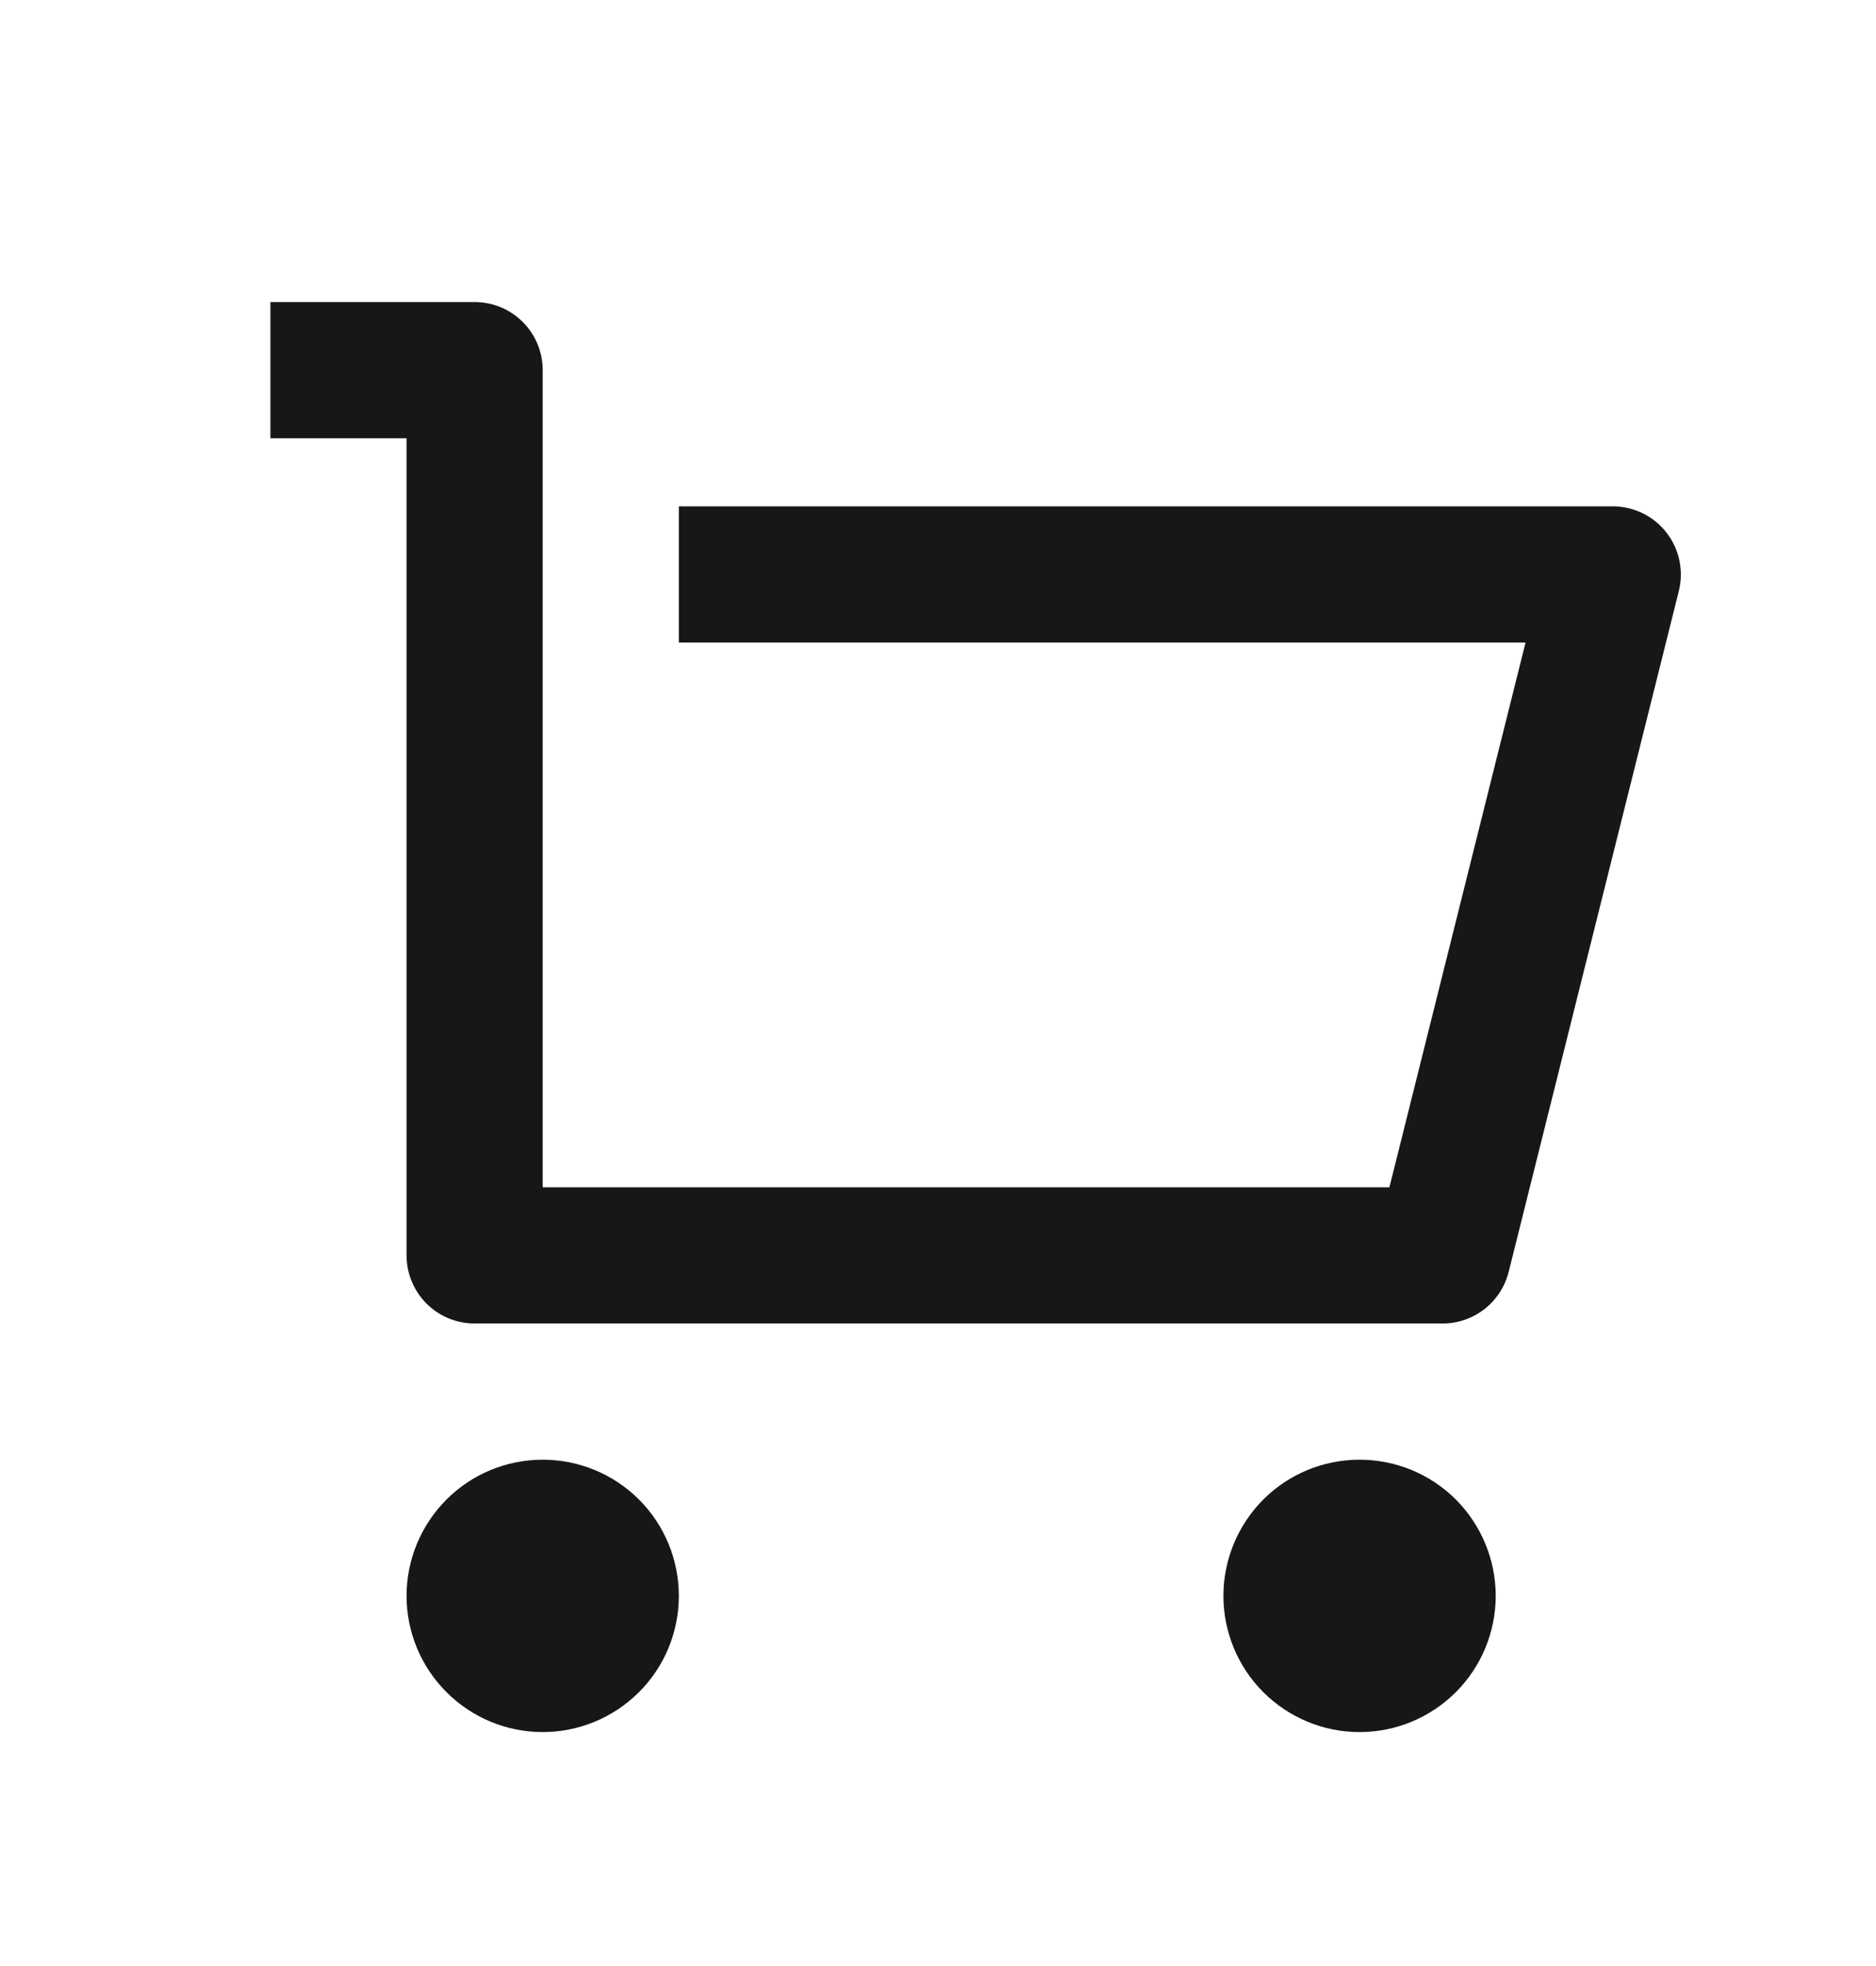<svg width="21" height="22" viewBox="0 0 21 22" fill="none" xmlns="http://www.w3.org/2000/svg">
<path d="M4.551 14.048V4.904H3.027V3.38H5.313C5.515 3.38 5.709 3.46 5.852 3.603C5.995 3.746 6.075 3.94 6.075 4.142V13.286H15.553L17.077 7.19H7.599V5.666H18.054C18.169 5.666 18.284 5.693 18.388 5.743C18.492 5.794 18.583 5.868 18.654 5.959C18.726 6.051 18.775 6.157 18.799 6.27C18.823 6.384 18.821 6.501 18.793 6.613L16.888 14.233C16.846 14.398 16.751 14.544 16.617 14.649C16.483 14.753 16.319 14.81 16.149 14.81H5.313C5.111 14.81 4.917 14.73 4.774 14.587C4.632 14.444 4.551 14.25 4.551 14.048ZM6.075 19.382C5.671 19.382 5.283 19.221 4.998 18.935C4.712 18.65 4.551 18.262 4.551 17.858C4.551 17.454 4.712 17.066 4.998 16.78C5.283 16.494 5.671 16.334 6.075 16.334C6.479 16.334 6.867 16.494 7.153 16.78C7.439 17.066 7.599 17.454 7.599 17.858C7.599 18.262 7.439 18.65 7.153 18.935C6.867 19.221 6.479 19.382 6.075 19.382ZM15.219 19.382C14.815 19.382 14.427 19.221 14.141 18.935C13.856 18.65 13.695 18.262 13.695 17.858C13.695 17.454 13.856 17.066 14.141 16.78C14.427 16.494 14.815 16.334 15.219 16.334C15.623 16.334 16.011 16.494 16.297 16.78C16.582 17.066 16.743 17.454 16.743 17.858C16.743 18.262 16.582 18.65 16.297 18.935C16.011 19.221 15.623 19.382 15.219 19.382Z" fill="#171717"/>
</svg>
